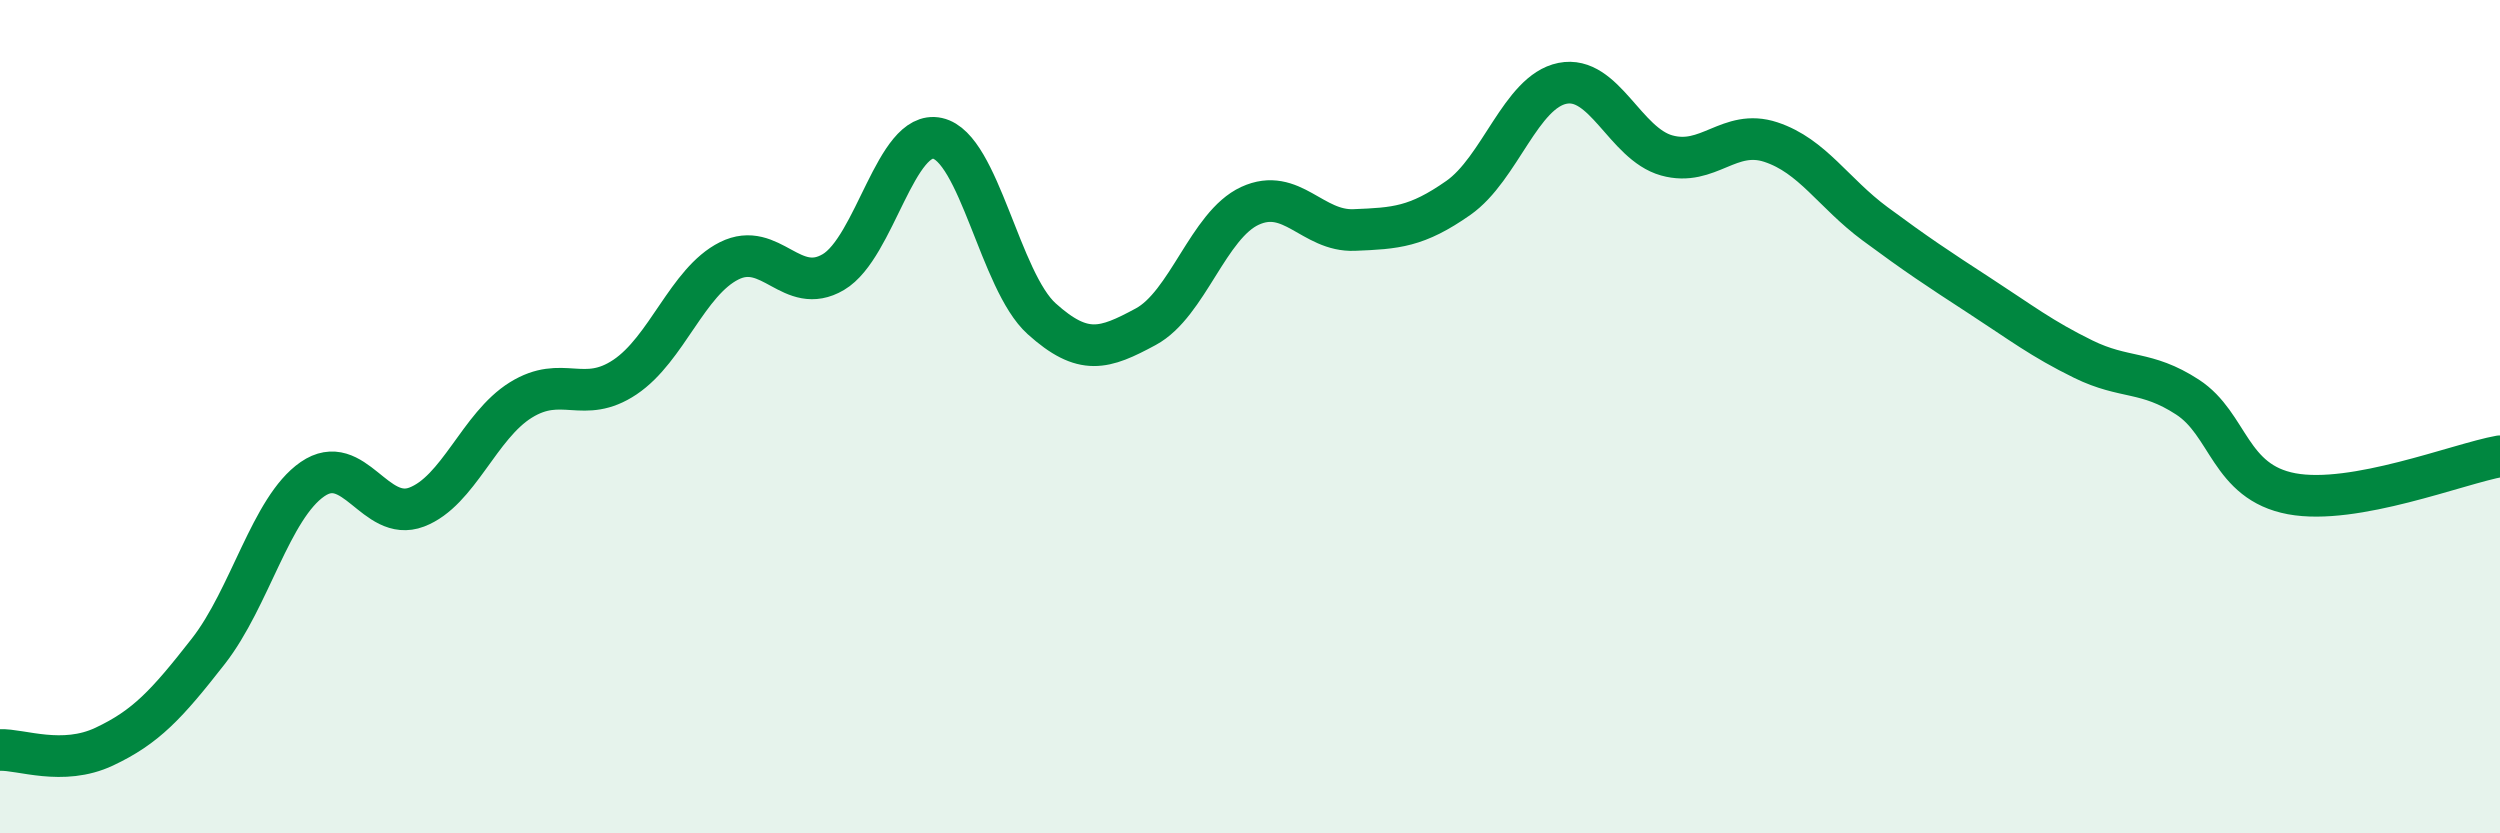 
    <svg width="60" height="20" viewBox="0 0 60 20" xmlns="http://www.w3.org/2000/svg">
      <path
        d="M 0,18 C 0.5,17.98 1.5,18.39 2.5,17.92 C 3.5,17.45 4,16.91 5,15.63 C 6,14.35 6.5,12.19 7.5,11.5 C 8.5,10.81 9,12.55 10,12.17 C 11,11.79 11.5,10.22 12.5,9.6 C 13.5,8.98 14,9.72 15,9.05 C 16,8.38 16.5,6.76 17.5,6.26 C 18.5,5.76 19,7.12 20,6.53 C 21,5.94 21.5,3.1 22.5,3.32 C 23.5,3.54 24,6.75 25,7.65 C 26,8.55 26.5,8.38 27.5,7.84 C 28.5,7.3 29,5.4 30,4.94 C 31,4.48 31.5,5.56 32.5,5.52 C 33.5,5.48 34,5.45 35,4.75 C 36,4.05 36.5,2.2 37.5,2 C 38.5,1.8 39,3.45 40,3.73 C 41,4.01 41.5,3.08 42.5,3.41 C 43.5,3.74 44,4.63 45,5.37 C 46,6.11 46.5,6.44 47.5,7.09 C 48.5,7.74 49,8.13 50,8.62 C 51,9.11 51.5,8.88 52.5,9.53 C 53.5,10.18 53.5,11.57 55,11.85 C 56.5,12.13 59,11.13 60,10.95L60 20L0 20Z"
        fill="#008740"
        opacity="0.1"
        stroke-linecap="round"
        stroke-linejoin="round"
      />
      <path
        d="M 0,18 C 0.5,17.98 1.5,18.39 2.5,17.92 C 3.5,17.45 4,16.91 5,15.63 C 6,14.35 6.5,12.19 7.5,11.5 C 8.5,10.81 9,12.55 10,12.17 C 11,11.79 11.5,10.22 12.5,9.6 C 13.5,8.98 14,9.72 15,9.05 C 16,8.38 16.5,6.76 17.5,6.26 C 18.5,5.76 19,7.12 20,6.53 C 21,5.94 21.5,3.1 22.5,3.32 C 23.5,3.54 24,6.75 25,7.65 C 26,8.55 26.5,8.38 27.5,7.84 C 28.5,7.3 29,5.4 30,4.94 C 31,4.48 31.5,5.56 32.5,5.52 C 33.5,5.48 34,5.45 35,4.75 C 36,4.05 36.5,2.2 37.5,2 C 38.5,1.8 39,3.45 40,3.73 C 41,4.01 41.5,3.08 42.5,3.41 C 43.5,3.74 44,4.63 45,5.37 C 46,6.11 46.5,6.44 47.5,7.09 C 48.5,7.74 49,8.13 50,8.62 C 51,9.11 51.5,8.88 52.5,9.53 C 53.5,10.18 53.5,11.57 55,11.85 C 56.5,12.13 59,11.13 60,10.95"
        stroke="#008740"
        stroke-width="1"
        fill="none"
        stroke-linecap="round"
        stroke-linejoin="round"
      />
    </svg>
  